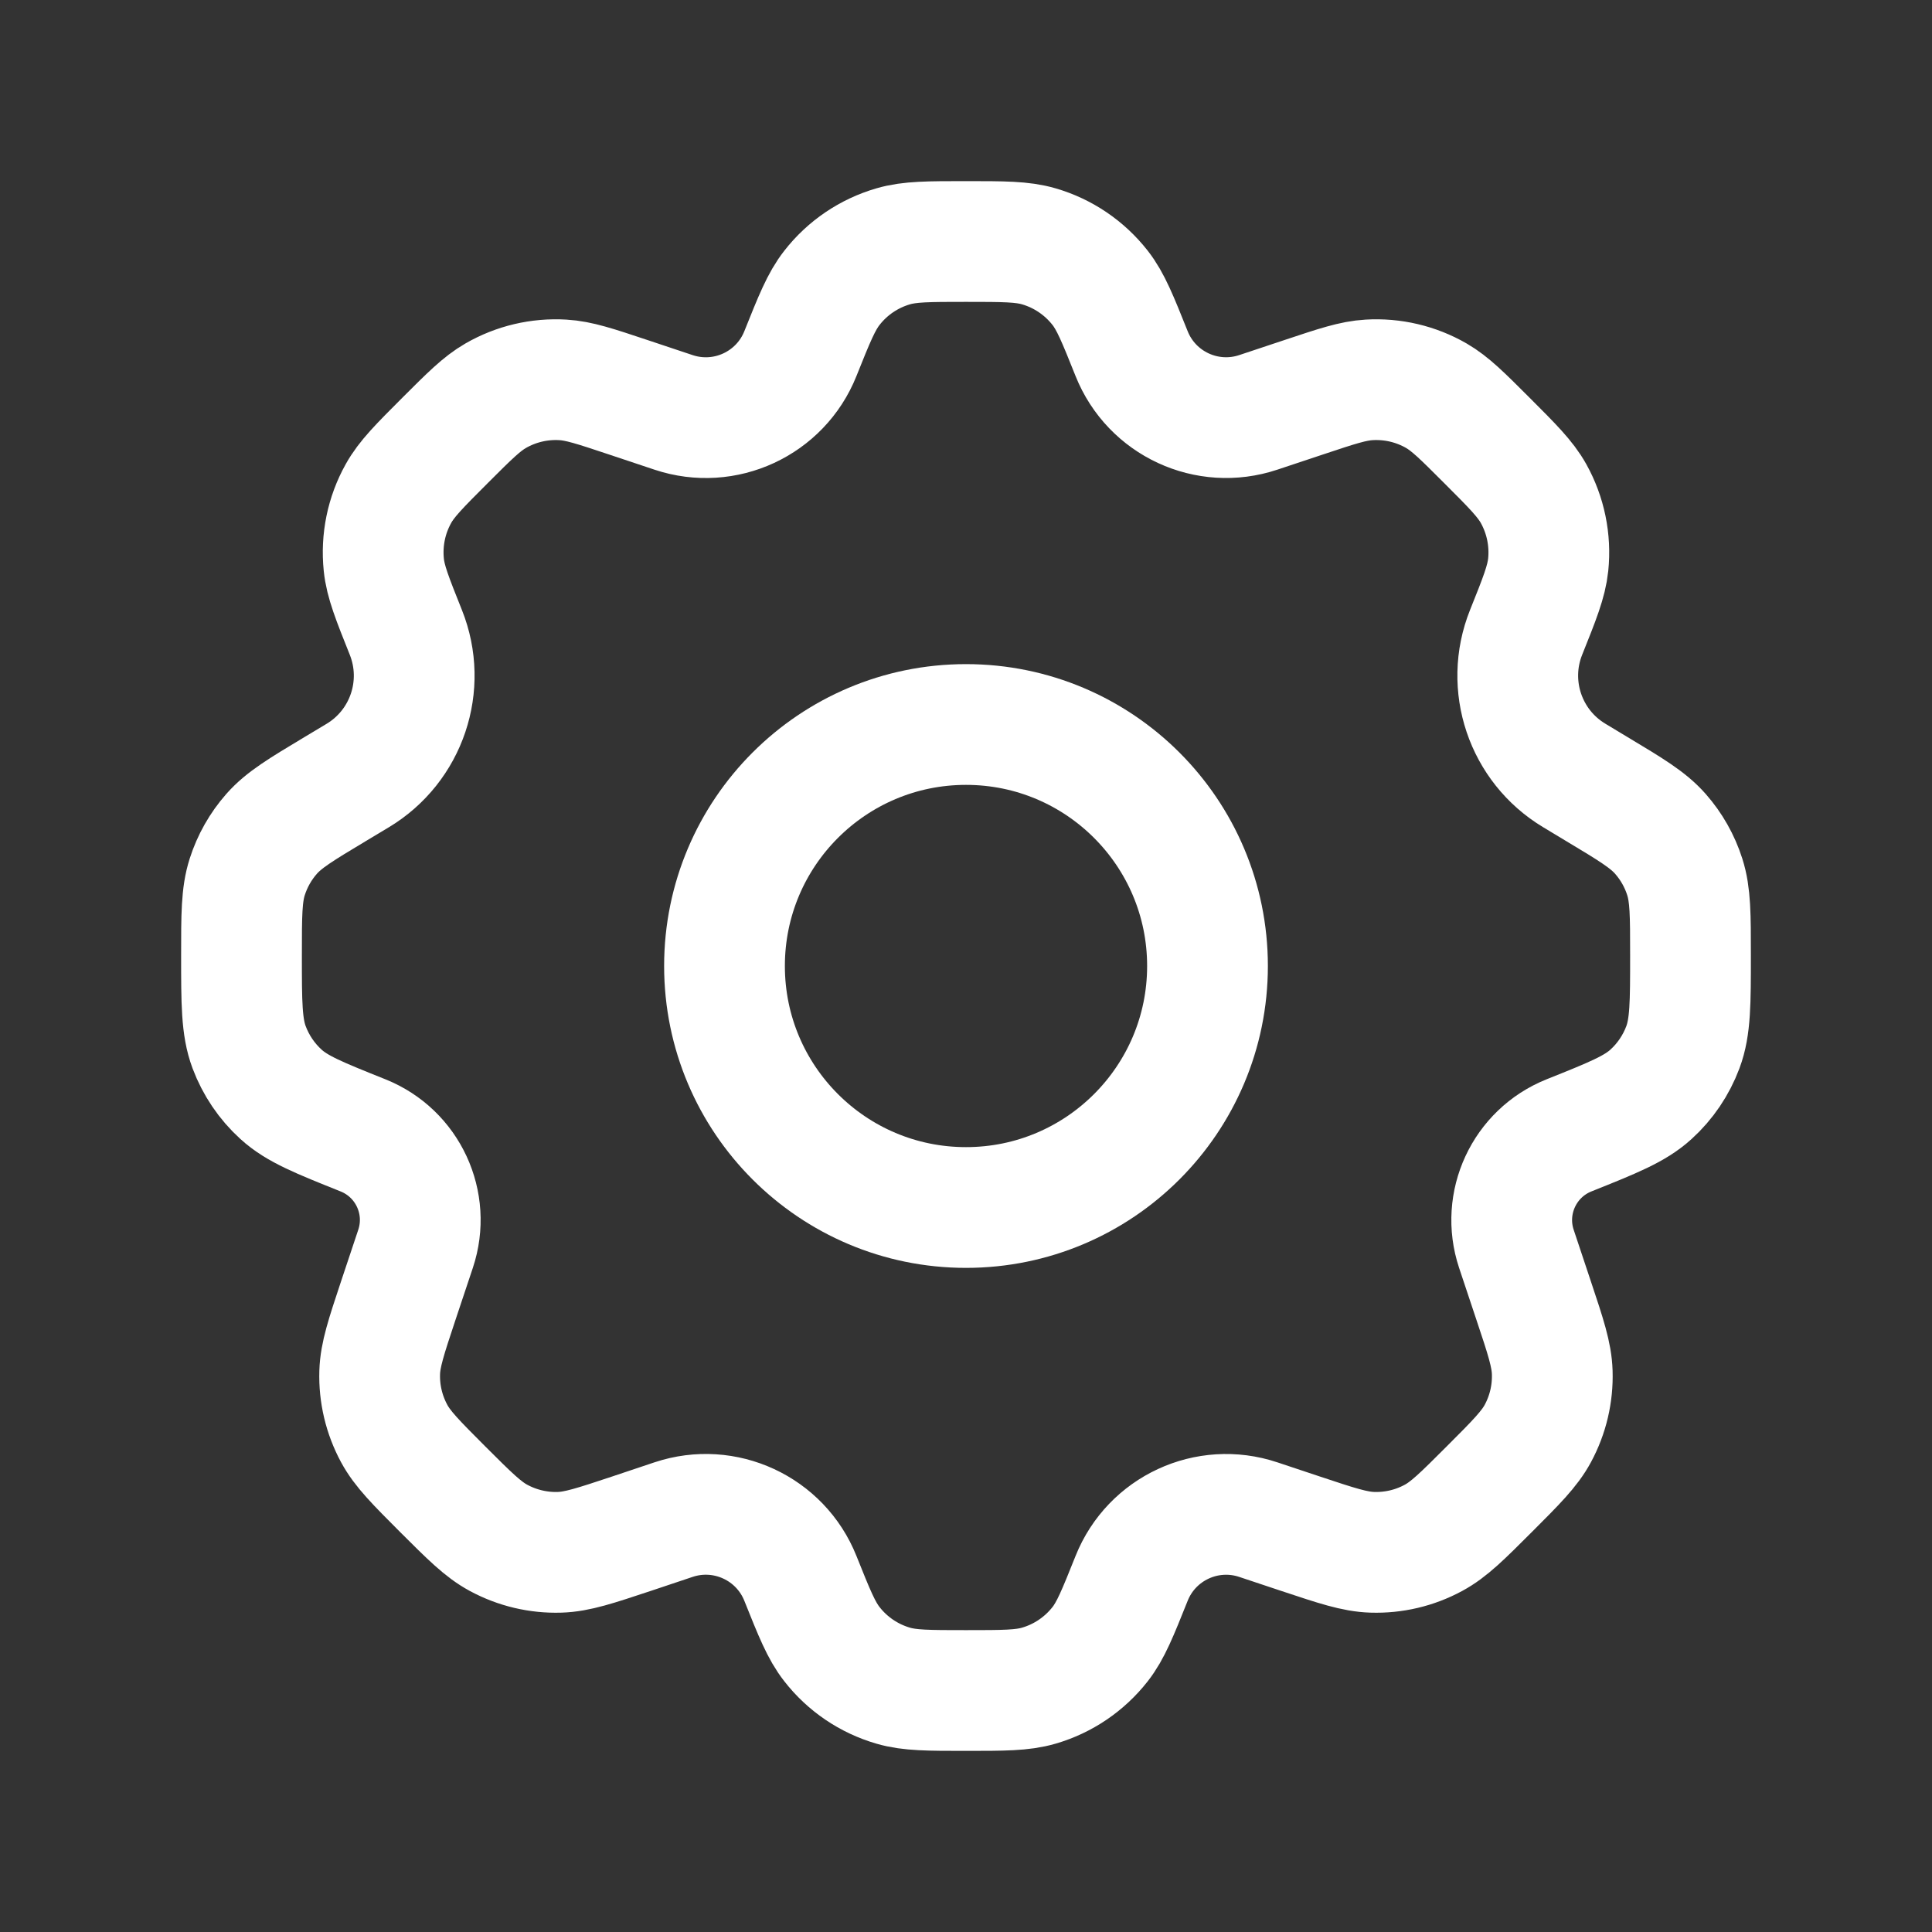 <svg width="32" height="32" viewBox="0 0 32 32" fill="none" xmlns="http://www.w3.org/2000/svg">
<rect x="0" y="0" width="32" height="32" fill="#333333" stroke="none"/>
<path d="M20 16C20 18.209 18.209 20 16 20C13.791 20 12 18.209 12 16C12 13.791 13.791 12 16 12C18.209 12 20 13.791 20 16Z" stroke="white" stroke-width="2" stroke-linecap="round" stroke-linejoin="round"/>
<path d="M17.206 4.08C16.932 4 16.621 4 16 4C15.379 4 15.068 4 14.794 4.08C14.392 4.197 14.037 4.437 13.78 4.767C13.603 4.992 13.488 5.28 13.257 5.857C12.926 6.686 12.005 7.113 11.158 6.831L10.397 6.577C9.857 6.397 9.587 6.307 9.323 6.292C8.934 6.269 8.547 6.36 8.209 6.555C7.98 6.687 7.778 6.888 7.376 7.29C6.948 7.718 6.734 7.932 6.599 8.176C6.399 8.534 6.315 8.946 6.357 9.354C6.385 9.632 6.498 9.913 6.722 10.474C7.074 11.354 6.736 12.358 5.924 12.846L5.554 13.068C4.987 13.408 4.704 13.578 4.498 13.812C4.316 14.019 4.179 14.261 4.095 14.524C4 14.821 4 15.154 4 15.822C4 16.612 4 17.007 4.126 17.345C4.238 17.644 4.419 17.912 4.655 18.126C4.922 18.369 5.285 18.514 6.012 18.805C6.754 19.102 7.136 19.925 6.883 20.684L6.596 21.544C6.398 22.141 6.298 22.439 6.289 22.732C6.278 23.084 6.361 23.432 6.528 23.742C6.667 24 6.889 24.222 7.333 24.667C7.778 25.111 8 25.333 8.258 25.472C8.568 25.639 8.916 25.722 9.269 25.711C9.561 25.702 9.859 25.602 10.456 25.404L11.158 25.169C12.005 24.887 12.926 25.314 13.257 26.143C13.488 26.72 13.603 27.008 13.78 27.233C14.037 27.563 14.392 27.803 14.794 27.92C15.068 28 15.379 28 16 28C16.621 28 16.932 28 17.206 27.92C17.608 27.803 17.962 27.563 18.221 27.233C18.397 27.008 18.512 26.72 18.743 26.143C19.074 25.314 19.995 24.887 20.842 25.17L21.544 25.404C22.14 25.602 22.438 25.702 22.731 25.711C23.083 25.722 23.432 25.64 23.742 25.472C24 25.333 24.222 25.111 24.666 24.667C25.11 24.223 25.333 24 25.472 23.742C25.639 23.432 25.721 23.084 25.71 22.732C25.701 22.439 25.602 22.141 25.403 21.545L25.116 20.684C24.864 19.926 25.246 19.102 25.988 18.805C26.715 18.514 27.078 18.369 27.345 18.126C27.581 17.912 27.762 17.644 27.874 17.345C28 17.007 28 16.612 28 15.822C28 15.154 28 14.821 27.905 14.524C27.821 14.261 27.684 14.019 27.502 13.812C27.296 13.578 27.013 13.408 26.446 13.068L26.076 12.845C25.264 12.358 24.925 11.354 25.277 10.474C25.502 9.913 25.614 9.632 25.643 9.354C25.685 8.946 25.6 8.534 25.401 8.176C25.265 7.932 25.051 7.718 24.623 7.29C24.221 6.888 24.02 6.687 23.79 6.554C23.453 6.36 23.066 6.269 22.677 6.292C22.412 6.307 22.142 6.397 21.602 6.577L20.842 6.83C19.995 7.113 19.074 6.686 18.743 5.857C18.512 5.28 18.397 4.992 18.221 4.767C17.962 4.437 17.608 4.197 17.206 4.08Z" stroke="white" stroke-width="2" stroke-linecap="round" stroke-linejoin="round"/>
</svg>

